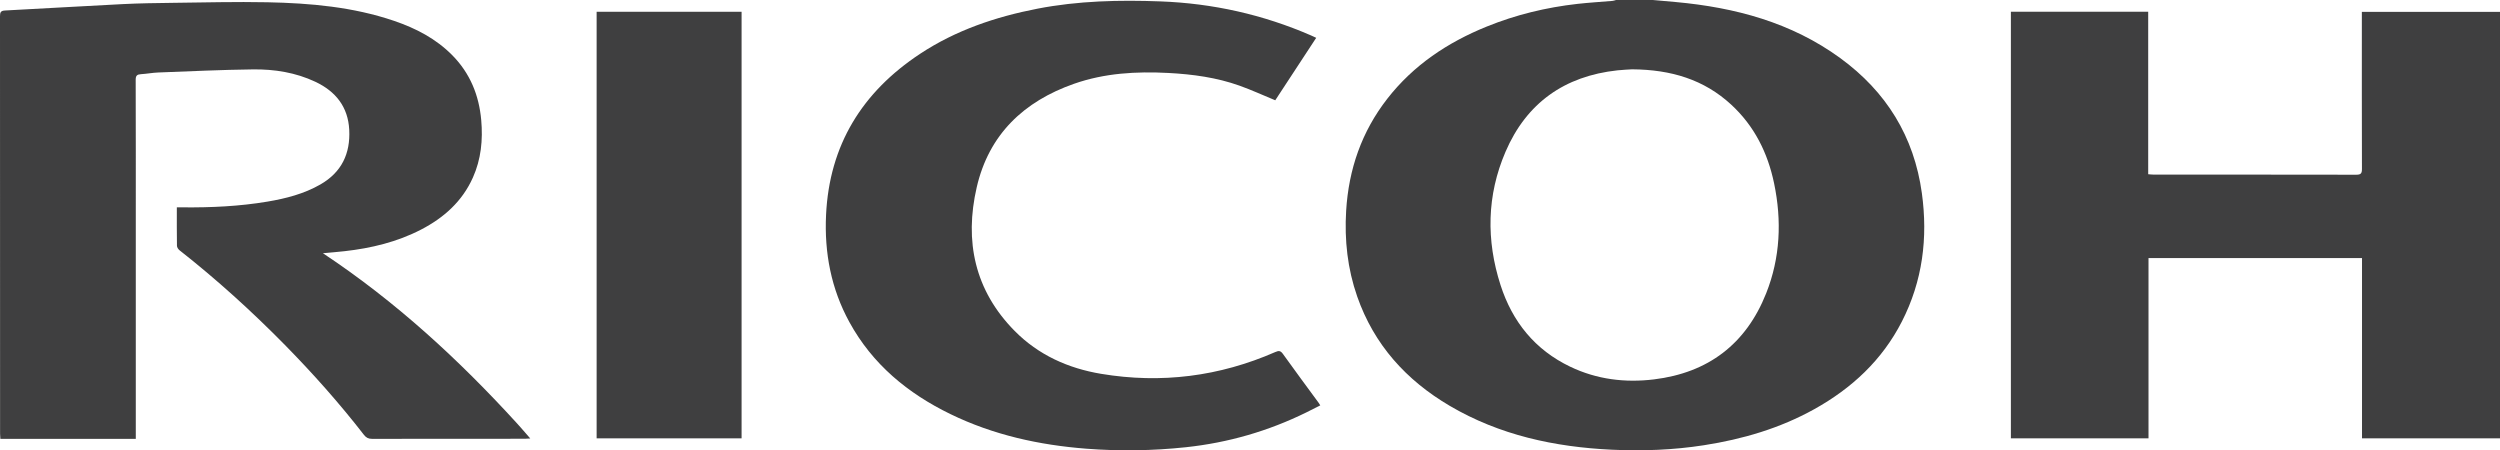 <svg width="161" height="29" viewBox="0 0 161 29" fill="none" xmlns="http://www.w3.org/2000/svg">
<path d="M106.443 0C106.934 0.044 107.424 0.086 107.915 0.131C111.741 0.481 115.363 1.445 118.516 3.744C121.477 5.904 123.267 8.793 123.768 12.438C124.164 15.319 123.817 18.094 122.481 20.707C121.21 23.192 119.256 25.007 116.84 26.351C114.623 27.583 112.23 28.285 109.732 28.673C107.762 28.98 105.781 29.055 103.797 28.961C100.115 28.786 96.579 28.027 93.364 26.136C90.556 24.485 88.487 22.196 87.403 19.092C86.779 17.306 86.579 15.462 86.692 13.577C86.853 10.905 87.689 8.482 89.341 6.36C91.026 4.196 93.227 2.731 95.747 1.71C97.621 0.95 99.572 0.478 101.58 0.251C102.334 0.166 103.092 0.123 103.847 0.057C103.924 0.05 103.998 0.019 104.073 0C104.863 0 105.653 0 106.443 0ZM105.107 4.464C104.91 4.478 104.536 4.49 104.164 4.53C100.752 4.9 98.305 6.631 96.953 9.78C95.75 12.58 95.705 15.469 96.634 18.357C97.394 20.721 98.854 22.532 101.128 23.619C102.835 24.435 104.653 24.659 106.514 24.433C110.008 24.008 112.444 22.156 113.741 18.89C114.653 16.594 114.753 14.213 114.252 11.808C113.843 9.843 112.98 8.11 111.485 6.734C109.737 5.124 107.624 4.482 105.107 4.464Z" fill="#3F3F40"/>
<path d="M20.796 16.308C25.511 19.434 29.573 23.184 33.319 27.291C33.589 27.587 33.848 27.893 34.149 28.238C33.995 28.246 33.9 28.256 33.804 28.256C30.522 28.257 27.24 28.255 23.958 28.262C23.721 28.262 23.578 28.186 23.432 27.998C21.857 25.967 20.15 24.049 18.348 22.216C16.211 20.043 13.957 18 11.56 16.116C11.477 16.051 11.397 15.926 11.396 15.828C11.382 15.02 11.388 14.211 11.388 13.354C11.527 13.354 11.653 13.352 11.78 13.354C13.604 13.371 15.423 13.287 17.224 12.984C18.415 12.783 19.578 12.486 20.637 11.877C22 11.095 22.57 9.889 22.491 8.359C22.415 6.878 21.616 5.882 20.305 5.265C19.035 4.668 17.674 4.452 16.29 4.469C14.258 4.494 12.227 4.591 10.196 4.668C9.822 4.682 9.452 4.755 9.079 4.777C8.831 4.792 8.737 4.868 8.738 5.139C8.749 8.21 8.745 11.282 8.745 14.354C8.745 18.86 8.745 23.366 8.745 27.873V28.261H0.024C0.017 28.149 0.005 28.043 0.005 27.936C0.004 18.974 0.005 10.012 0 1.049C0 0.807 0.04 0.69 0.32 0.676C2.846 0.546 5.372 0.391 7.897 0.265C8.969 0.211 10.043 0.196 11.115 0.183C13.15 0.159 15.187 0.105 17.221 0.146C19.987 0.203 22.736 0.443 25.381 1.344C26.785 1.823 28.078 2.492 29.132 3.562C30.275 4.722 30.849 6.135 30.991 7.734C31.104 9.007 30.984 10.253 30.454 11.436C29.766 12.973 28.584 14.025 27.117 14.785C25.57 15.586 23.905 15.984 22.185 16.177C21.744 16.227 21.301 16.261 20.796 16.308V16.308Z" fill="#3F3F40"/>
<path d="M129.501 0.756H138.344V11.22C138.494 11.231 138.6 11.245 138.706 11.245C143.052 11.246 147.399 11.243 151.744 11.252C152.043 11.253 152.11 11.162 152.109 10.877C152.099 7.643 152.103 4.41 152.103 1.176V0.764H161V28.229H152.113V16.621H138.364V28.229H129.501V0.756Z" fill="#3F3F40"/>
<path d="M84.763 2.437C83.868 3.801 82.99 5.141 82.126 6.458C81.341 6.134 80.597 5.793 79.829 5.518C78.352 4.99 76.812 4.782 75.249 4.699C73.18 4.59 71.138 4.705 69.169 5.395C65.929 6.531 63.684 8.663 62.901 12.06C62.099 15.538 62.77 18.709 65.348 21.316C66.876 22.861 68.792 23.721 70.913 24.075C74.783 24.72 78.53 24.246 82.128 22.672C82.354 22.572 82.467 22.58 82.619 22.791C83.371 23.843 84.144 24.881 84.909 25.925C84.944 25.973 84.974 26.025 85.026 26.106C84.721 26.26 84.428 26.412 84.133 26.557C81.679 27.764 79.093 28.511 76.369 28.802C74.238 29.029 72.103 29.061 69.971 28.897C66.924 28.662 63.973 28.013 61.208 26.668C58.457 25.331 56.187 23.46 54.7 20.742C53.523 18.593 53.084 16.276 53.198 13.849C53.408 9.344 55.523 5.93 59.25 3.468C61.553 1.947 64.119 1.083 66.812 0.559C69.433 0.051 72.08 -0.009 74.736 0.09C78.107 0.216 81.344 0.939 84.439 2.286C84.538 2.329 84.634 2.377 84.763 2.436V2.437Z" fill="#3F3F40"/>
<path d="M47.758 28.229H38.423V0.758H47.758V28.229Z" fill="#3F3F40"/>
</svg>
